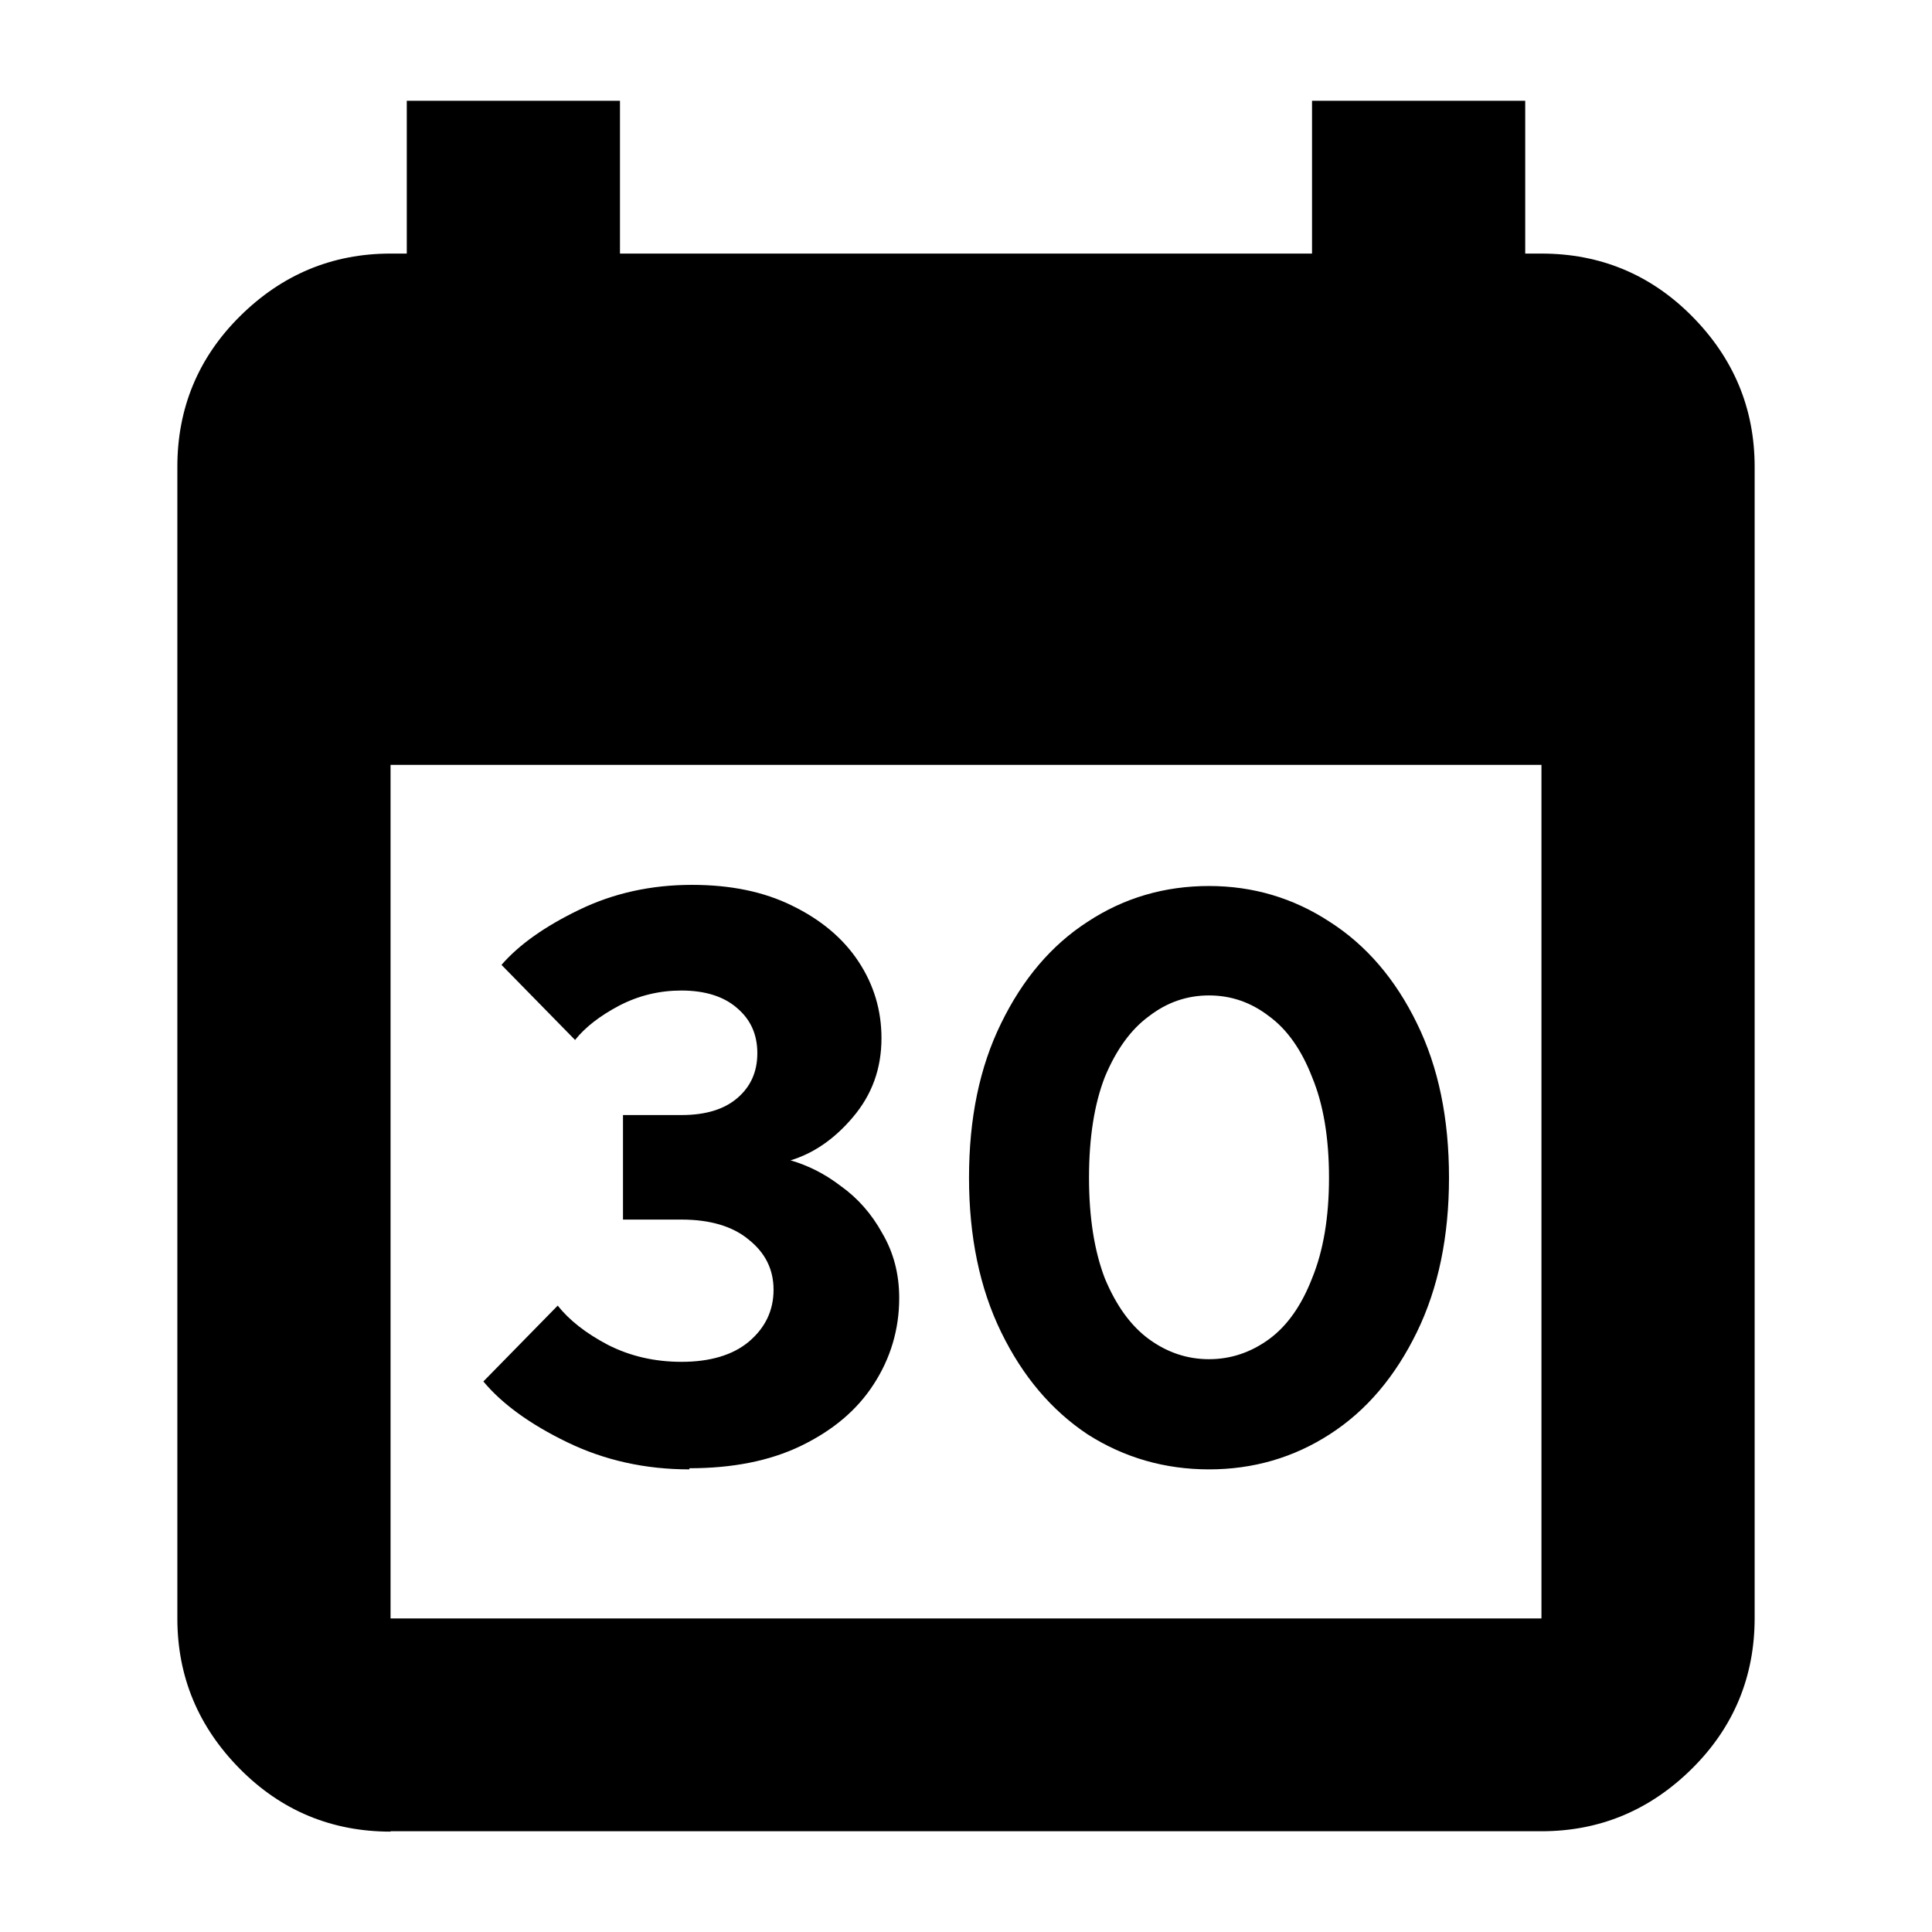 <svg viewBox="0 0 512 512" xmlns="http://www.w3.org/2000/svg"><path d="M320.4 389.4c-11.7 0-22.5-3.1-32.2-9.3c-9.6-6.4-17.2-15.4-22.9-27.1s-8.5-25.4-8.5-40.9c0-15.7 2.8-29.3 8.5-40.9c5.7-11.7 13.3-20.7 22.9-26.9c9.7-6.4 20.5-9.5 32.2-9.5s22.4 3.2 32 9.5c9.7 6.2 17.4 15.2 23.1 26.9c5.7 11.6 8.5 25.2 8.5 40.9c0 15.5-2.8 29.2-8.5 40.9s-13.3 20.8-23.1 27.1c-9.6 6.2-20.3 9.3-32 9.3zm0-29.2c5.8 0 11.1-1.8 15.9-5.3s8.6-8.9 11.4-16.1c3-7.3 4.5-16.2 4.5-26.7c0-10.6-1.5-19.5-4.5-26.7c-2.8-7.2-6.6-12.6-11.4-16.1c-4.8-3.7-10.1-5.5-15.9-5.5s-11.1 1.8-15.9 5.5c-4.8 3.5-8.7 8.9-11.7 16.1c-2.8 7.2-4.2 16.1-4.2 26.7c0 10.5 1.4 19.4 4.2 26.7c3 7.2 6.9 12.6 11.7 16.1s10.1 5.3 15.9 5.3zM182.7 389.4c-11.7 0-22.5-2.4-32.4-7.2s-17.3-10.2-22.2-16.1l19.7-20.1c3 3.8 7.4 7.3 13.3 10.4c5.9 3 12.4 4.5 19.5 4.5c7.6 0 13.6-1.8 17.8-5.3c4.4-3.7 6.6-8.3 6.6-13.8c0-5.4-2.2-9.8-6.6-13.3c-4.2-3.5-10.2-5.3-17.8-5.3H165.1V295.5h15.5c6.4 0 11.3-1.5 14.8-4.5s5.3-6.9 5.3-11.9s-1.8-8.9-5.3-11.9c-3.5-3.1-8.5-4.7-14.8-4.7c-5.8 0-11.3 1.3-16.5 4c-5.1 2.7-9 5.7-11.7 9.1l-19.5-19.9c4.7-5.4 11.5-10.2 20.6-14.6s19-6.6 29.9-6.6c10.2 0 19 1.8 26.5 5.5c7.6 3.7 13.5 8.6 17.6 14.8s6.1 13 6.1 20.3c0 8.1-2.5 15-7.6 21c-4.9 5.8-10.5 9.6-16.5 11.4c4.5 1.3 9 3.5 13.3 6.8c4.5 3.2 8.2 7.4 11 12.5c3 5.1 4.5 10.8 4.5 17.2c0 8.3-2.3 16-6.8 22.9c-4.4 6.8-10.8 12.2-19.3 16.3c-8.3 4-18.2 5.9-29.5 5.9zm-79.2 96c-15.5 0-28.9-5.5-39.9-16.6s-16.6-24.4-16.6-39.9V123.7c0-15.5 5.5-28.9 16.6-39.9s24.4-16.6 39.9-16.6h4.3V26.7h56.5V67.2H347.7V26.7h56.5V67.2h4.3c15.5 0 28.9 5.5 39.9 16.6s16.6 24.4 16.6 39.9V428.8c0 15.5-5.5 28.9-16.6 39.9s-24.4 16.6-39.9 16.6H103.5zm0-56.5H408.5V202.7H103.5V428.8z"></path></svg>